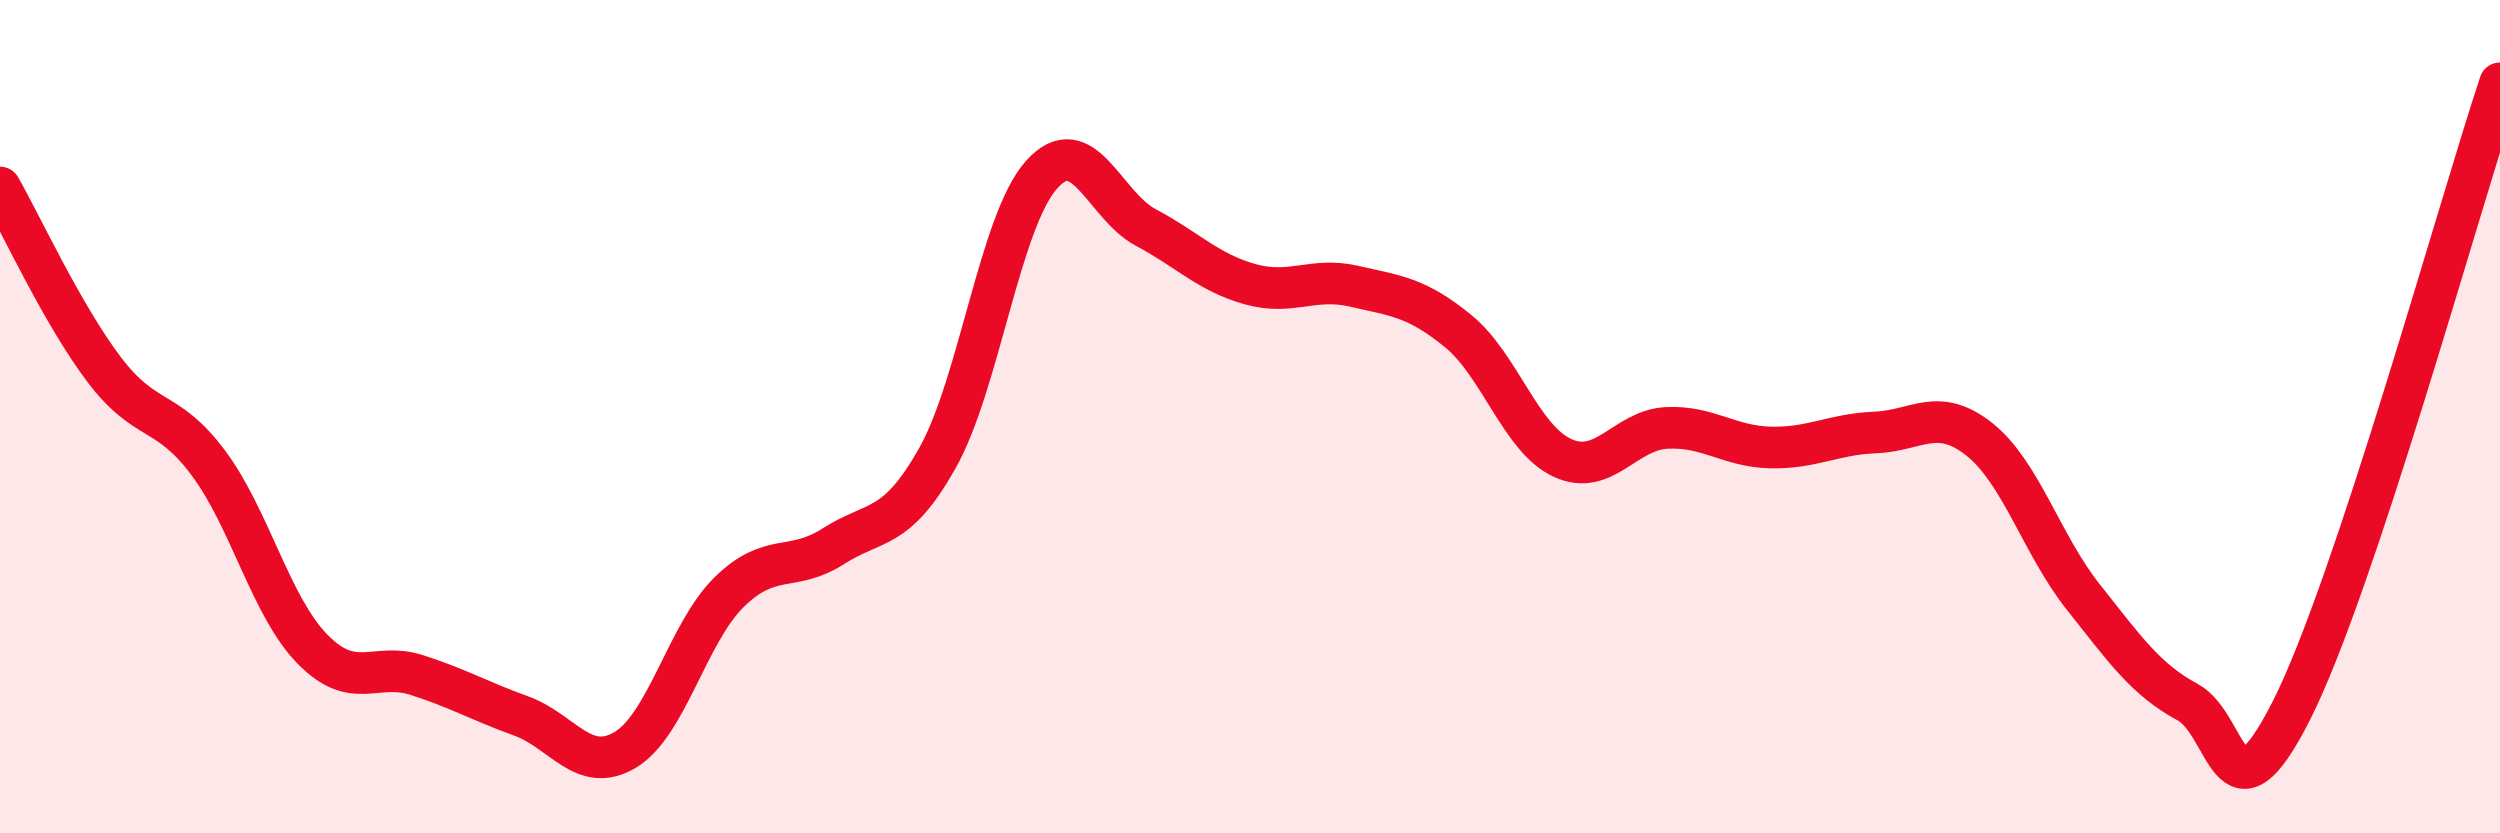 
    <svg width="60" height="20" viewBox="0 0 60 20" xmlns="http://www.w3.org/2000/svg">
      <path
        d="M 0,4.5 C 0.5,5.37 1.5,7.55 2.5,8.87 C 3.5,10.19 4,9.77 5,11.11 C 6,12.45 6.5,14.56 7.5,15.58 C 8.5,16.6 9,15.88 10,16.2 C 11,16.52 11.5,16.82 12.5,17.18 C 13.5,17.54 14,18.59 15,18 C 16,17.41 16.5,15.19 17.5,14.21 C 18.5,13.23 19,13.75 20,13.11 C 21,12.47 21.5,12.77 22.5,10.99 C 23.5,9.21 24,5.3 25,4.19 C 26,3.08 26.5,4.93 27.5,5.46 C 28.5,5.99 29,6.54 30,6.82 C 31,7.1 31.5,6.64 32.5,6.87 C 33.5,7.1 34,7.13 35,7.95 C 36,8.77 36.5,10.53 37.5,10.99 C 38.5,11.45 39,10.32 40,10.27 C 41,10.22 41.5,10.72 42.5,10.74 C 43.5,10.76 44,10.42 45,10.38 C 46,10.34 46.5,9.75 47.5,10.54 C 48.5,11.33 49,13.07 50,14.33 C 51,15.59 51.5,16.31 52.5,16.85 C 53.5,17.39 53.5,20.01 55,17.04 C 56.5,14.07 59,5.01 60,2L60 20L0 20Z"
        fill="#EB0A25"
        opacity="0.1"
        stroke-linecap="round"
        stroke-linejoin="round"
      />
      <path
        d="M 0,4.5 C 0.5,5.37 1.5,7.55 2.5,8.87 C 3.5,10.19 4,9.77 5,11.11 C 6,12.45 6.5,14.56 7.5,15.58 C 8.5,16.6 9,15.88 10,16.2 C 11,16.52 11.5,16.82 12.5,17.18 C 13.5,17.54 14,18.59 15,18 C 16,17.41 16.5,15.19 17.5,14.21 C 18.5,13.23 19,13.75 20,13.11 C 21,12.47 21.5,12.77 22.5,10.99 C 23.5,9.21 24,5.3 25,4.19 C 26,3.08 26.5,4.93 27.5,5.46 C 28.5,5.99 29,6.54 30,6.82 C 31,7.1 31.5,6.64 32.5,6.87 C 33.5,7.1 34,7.13 35,7.95 C 36,8.77 36.5,10.53 37.5,10.99 C 38.5,11.45 39,10.32 40,10.27 C 41,10.22 41.5,10.72 42.5,10.74 C 43.5,10.76 44,10.42 45,10.38 C 46,10.34 46.5,9.75 47.5,10.54 C 48.5,11.33 49,13.07 50,14.33 C 51,15.59 51.5,16.31 52.5,16.85 C 53.5,17.39 53.5,20.01 55,17.04 C 56.5,14.07 59,5.01 60,2"
        stroke="#EB0A25"
        stroke-width="1"
        fill="none"
        stroke-linecap="round"
        stroke-linejoin="round"
      />
    </svg>
  